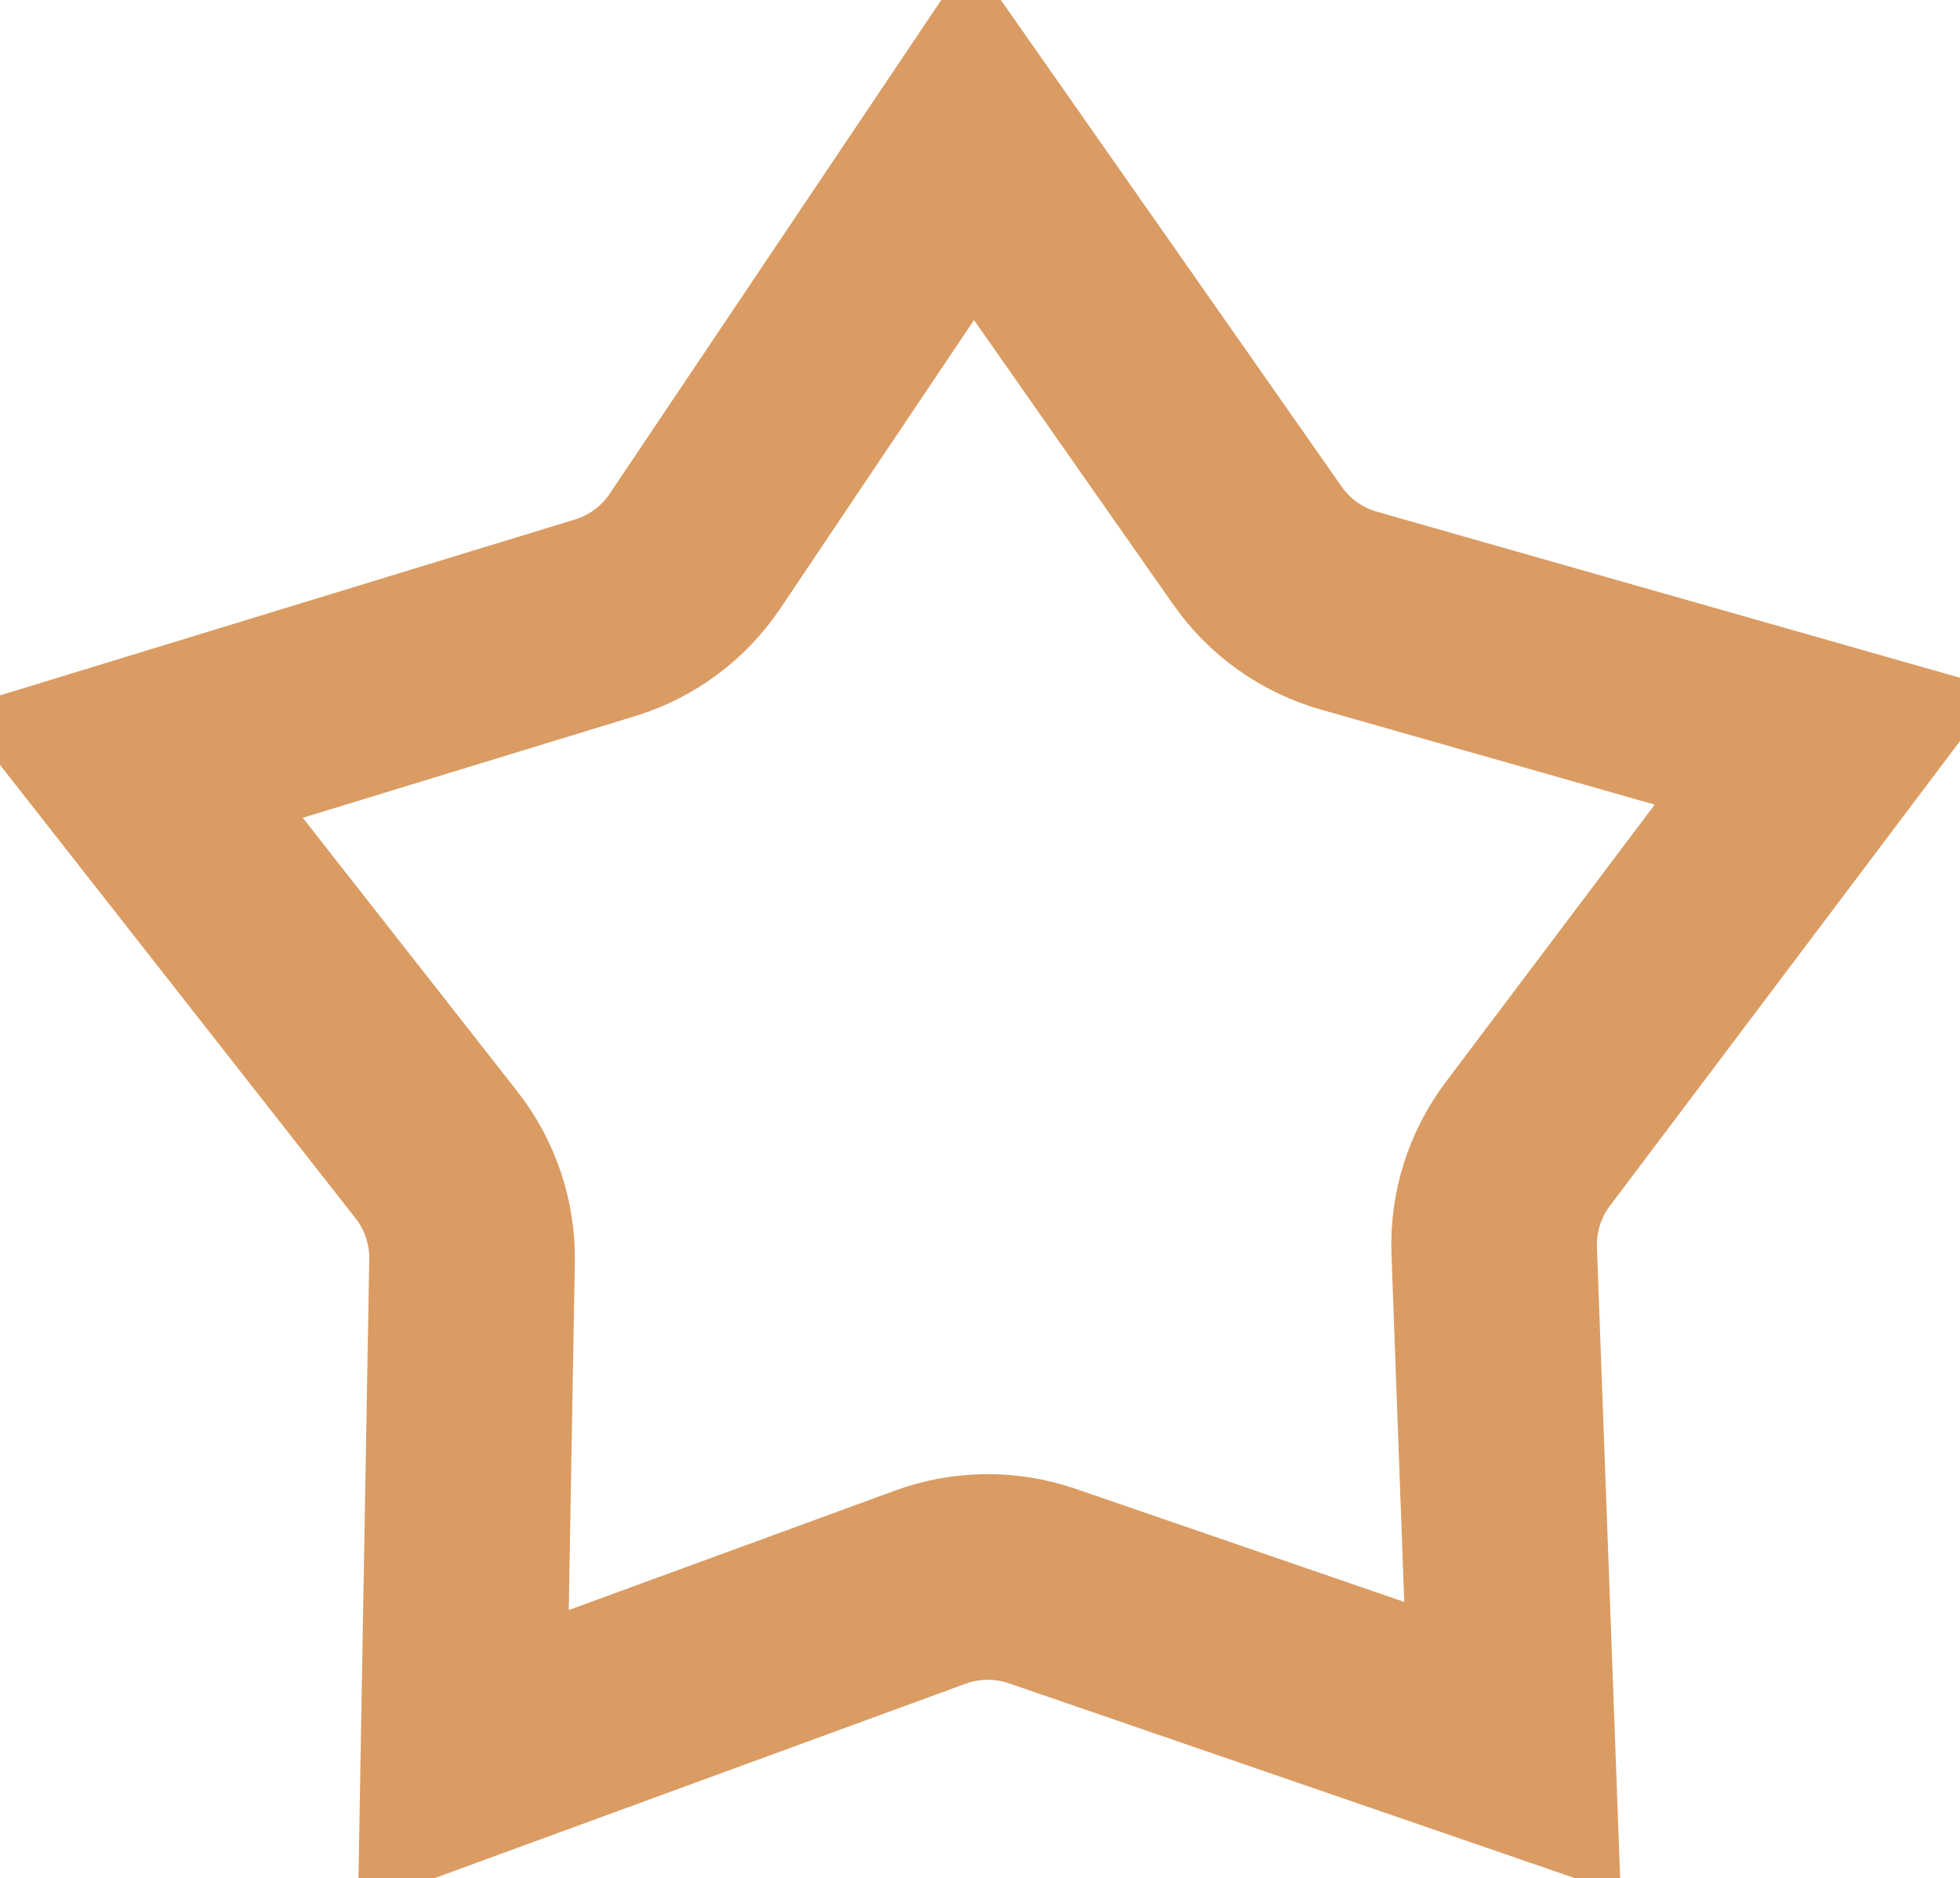 <?xml version="1.0" encoding="UTF-8"?> <svg xmlns="http://www.w3.org/2000/svg" width="286" height="274" viewBox="0 0 286 274" fill="none"><path d="M152.081 231.393L152.073 231.391C146.783 229.573 141.029 229.628 135.775 231.546L135.762 231.551L67.614 256.497L68.878 183.94L68.878 183.921L68.878 183.902C68.962 178.311 67.122 172.861 63.668 168.463C63.666 168.461 63.664 168.458 63.662 168.455L18.881 111.361L88.269 90.138C88.272 90.137 88.275 90.136 88.278 90.135C93.627 88.503 98.253 85.084 101.382 80.45L101.393 80.434L101.403 80.418L141.863 20.179L183.499 79.617L183.506 79.628C186.72 84.206 191.409 87.542 196.788 89.076L196.795 89.079L266.591 108.951L222.929 166.909C219.555 171.388 217.825 176.891 218.032 182.495L220.7 255.01L152.081 231.393Z" stroke="#DA9C63" stroke-width="30"></path></svg> 